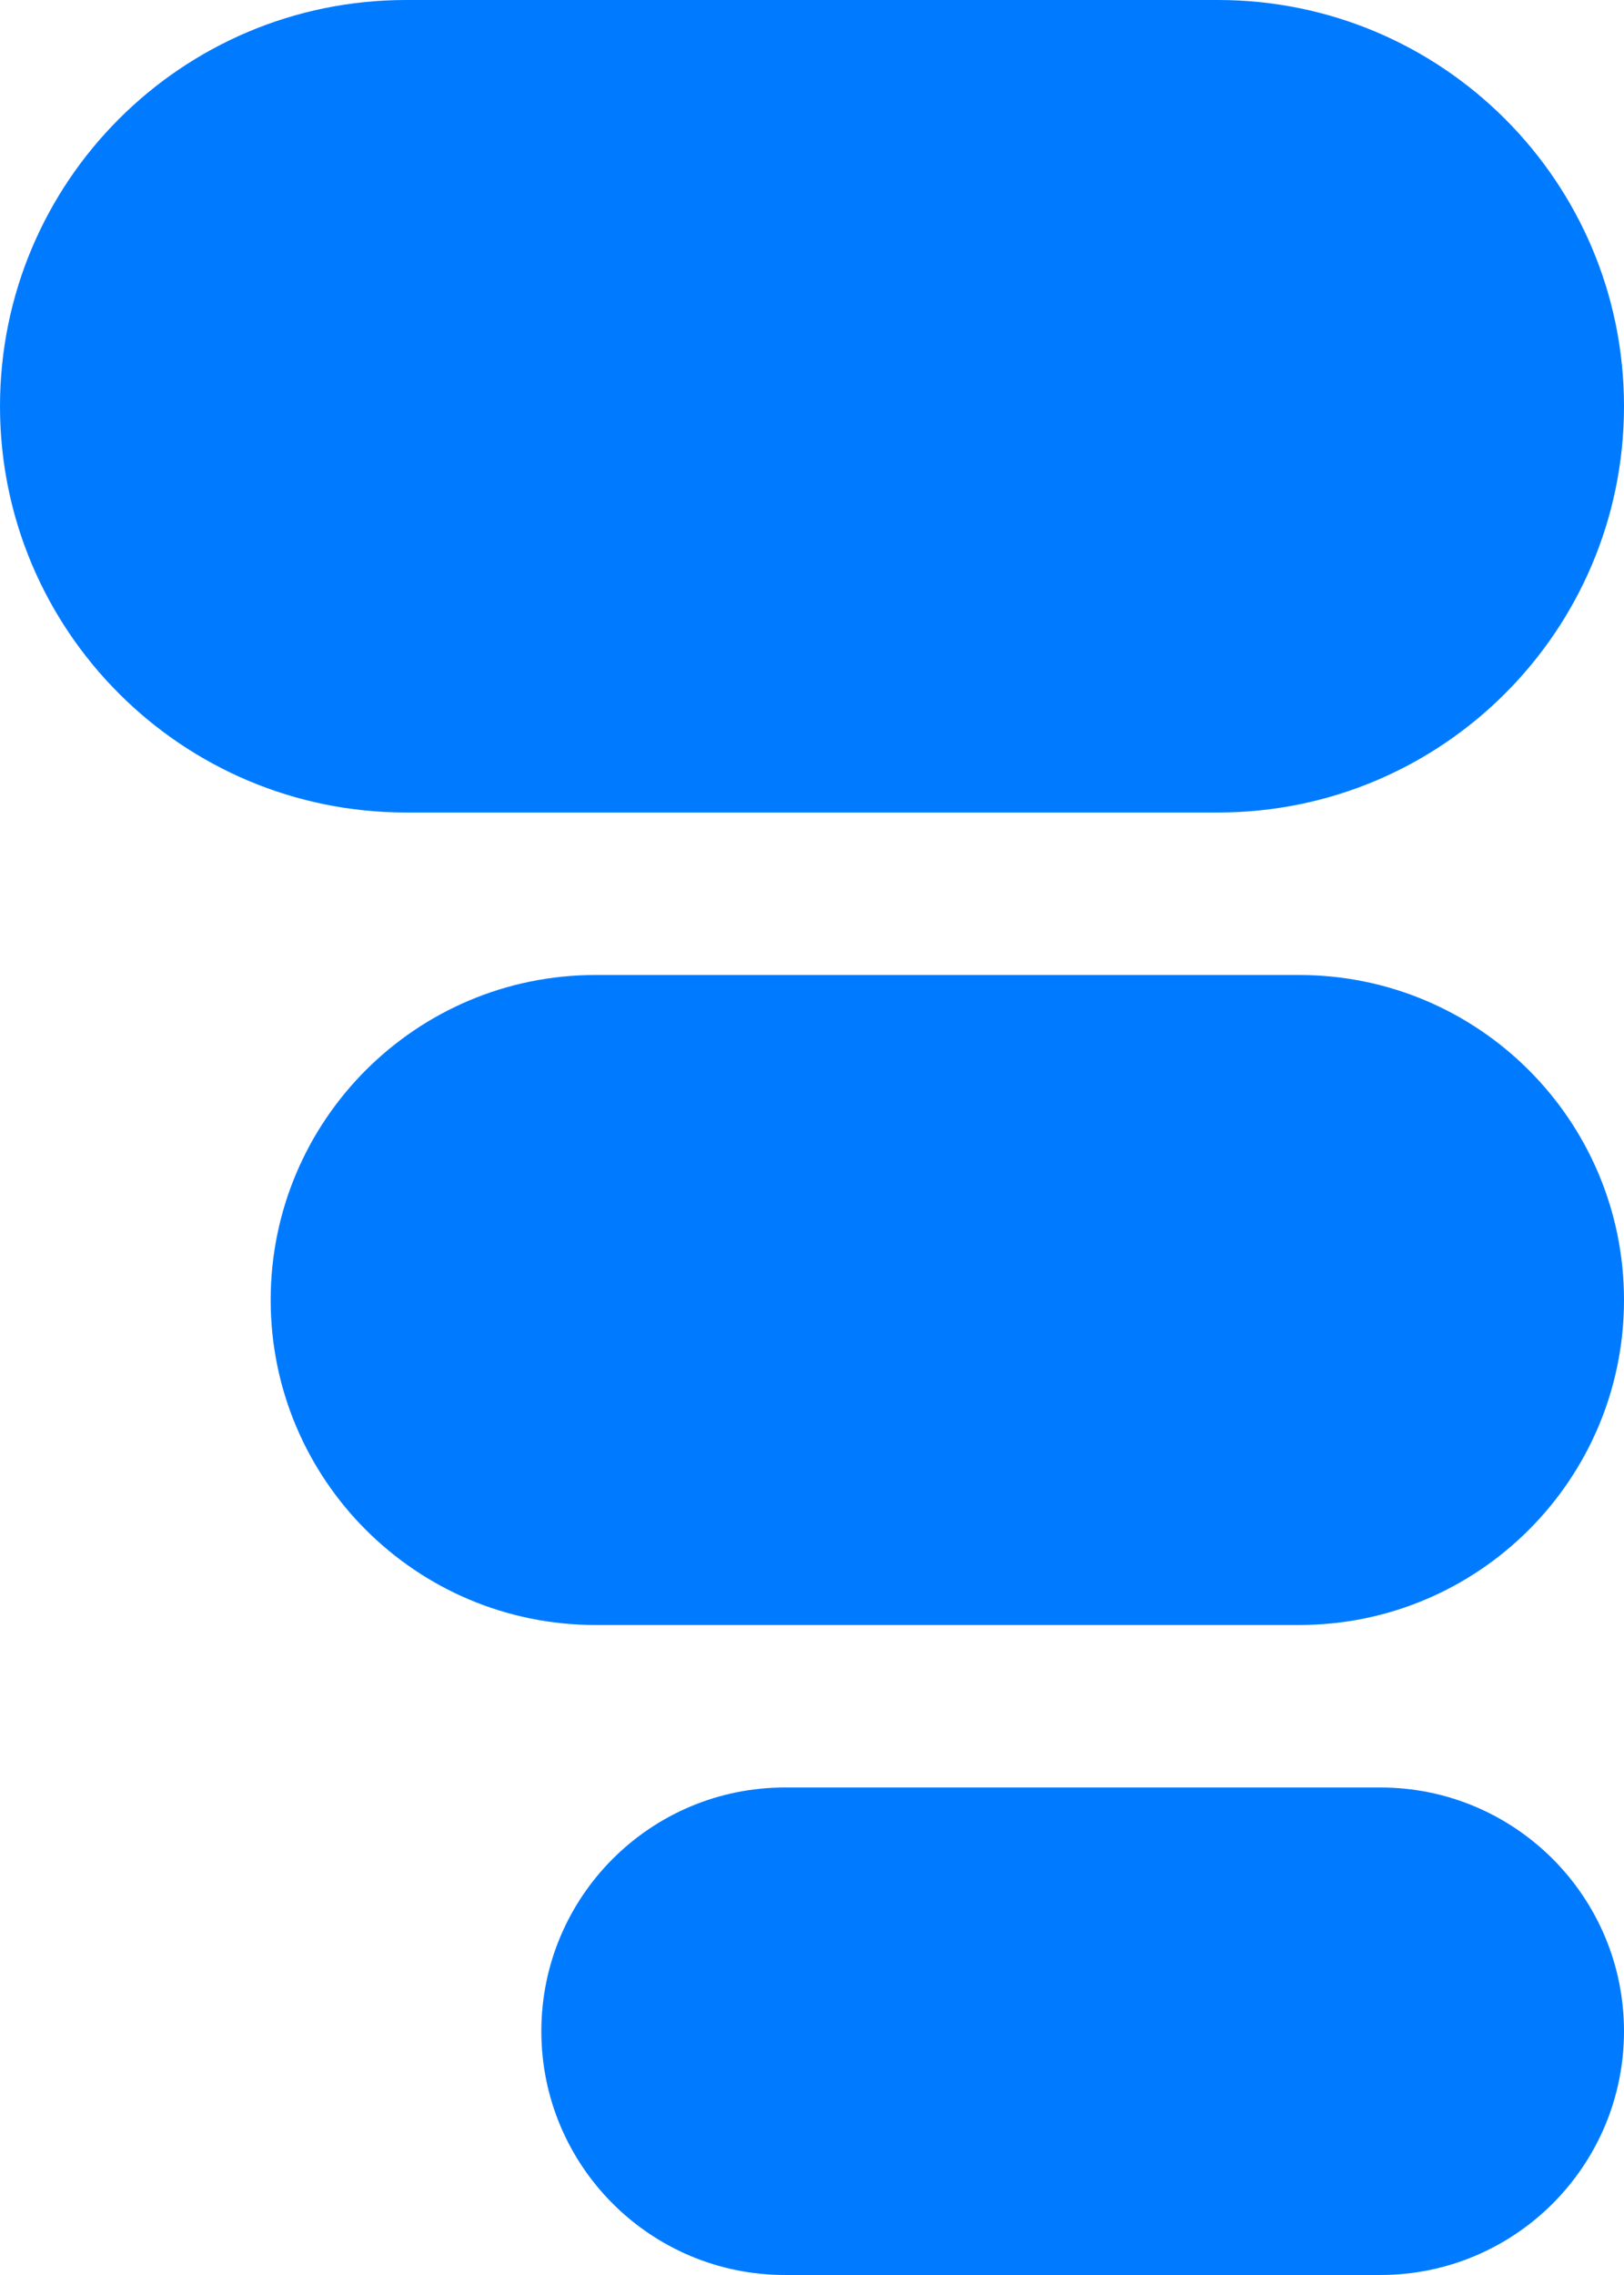 <?xml version="1.0" encoding="UTF-8"?><svg id="Laag_1" xmlns="http://www.w3.org/2000/svg" viewBox="0 0 1041.75 1458.44"><defs><style>.cls-1{fill:#007bff;}</style></defs><path class="cls-1" d="M1041.75,260.44h0c0,143.84-116.6,260.44-260.44,260.44H260.44C116.6,520.87,0,404.27,0,260.44h0C0,116.6,116.6,0,260.44,0h520.87c143.84,0,260.44,116.6,260.44,260.44Z"/><path class="cls-1" d="M1041.75,833.4h0c0,115.07-93.28,208.35-208.35,208.35h-451.42c-115.07,0-208.35-93.28-208.35-208.35h0c0-115.07,93.28-208.35,208.35-208.35h451.42c115.07,0,208.35,93.28,208.35,208.35Z"/><path class="cls-1" d="M1041.75,1302.18h0c0,86.3-69.96,156.26-156.26,156.26h-381.97c-86.3,0-156.26-69.96-156.26-156.26h0c0-86.3,69.96-156.26,156.26-156.26h381.97c86.3,0,156.26,69.96,156.26,156.26Z"/></svg>